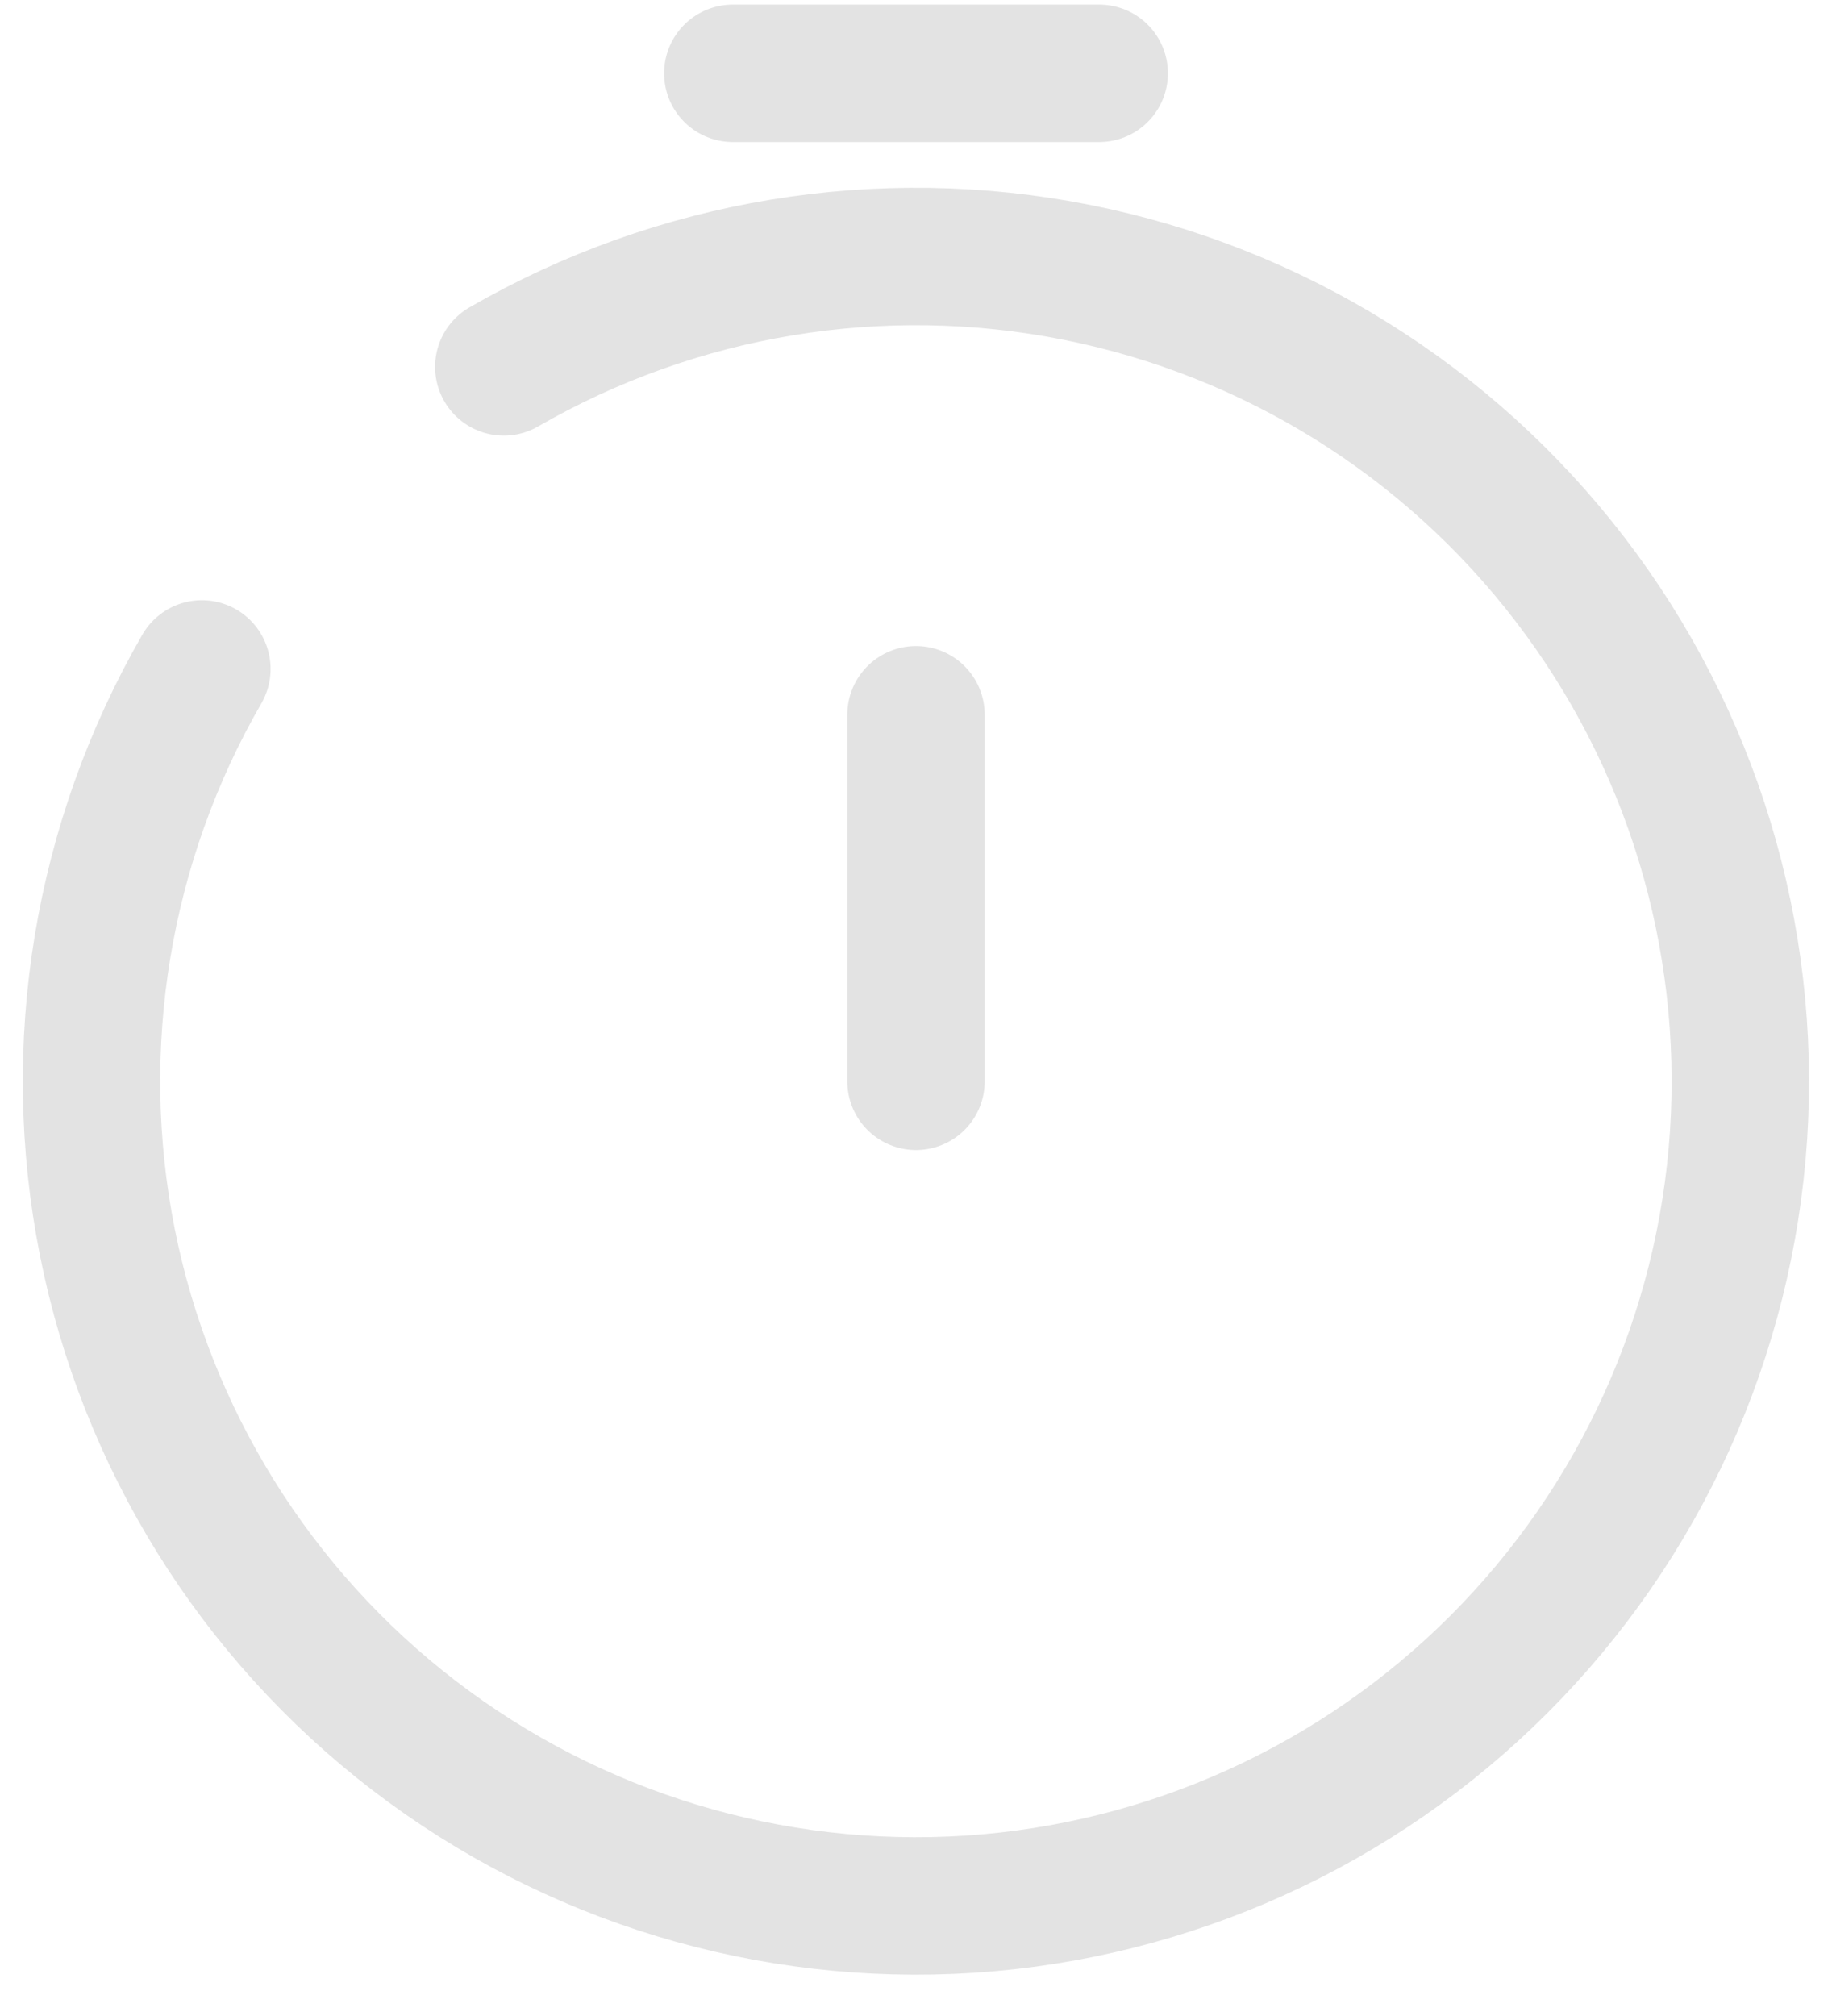 <svg width="20" height="22" viewBox="0 0 20 22" fill="none" xmlns="http://www.w3.org/2000/svg">
<path d="M10 11.8V7.8" stroke="#E3E3E3" stroke-width="1.5" stroke-linecap="round" stroke-linejoin="round"/>
<path d="M8 0.8H12M5.5 4.004C7.391 2.913 9.614 2.546 11.756 2.972C13.897 3.398 15.81 4.588 17.139 6.321C18.468 8.053 19.122 10.209 18.98 12.388C18.837 14.567 17.907 16.619 16.363 18.163C14.819 19.707 12.766 20.637 10.588 20.78C8.409 20.922 6.253 20.268 4.52 18.939C2.788 17.61 1.598 15.697 1.172 13.556C0.746 11.414 1.113 9.191 2.204 7.3" stroke="#E3E3E3" stroke-width="1.5" stroke-linecap="round"/>
</svg>
